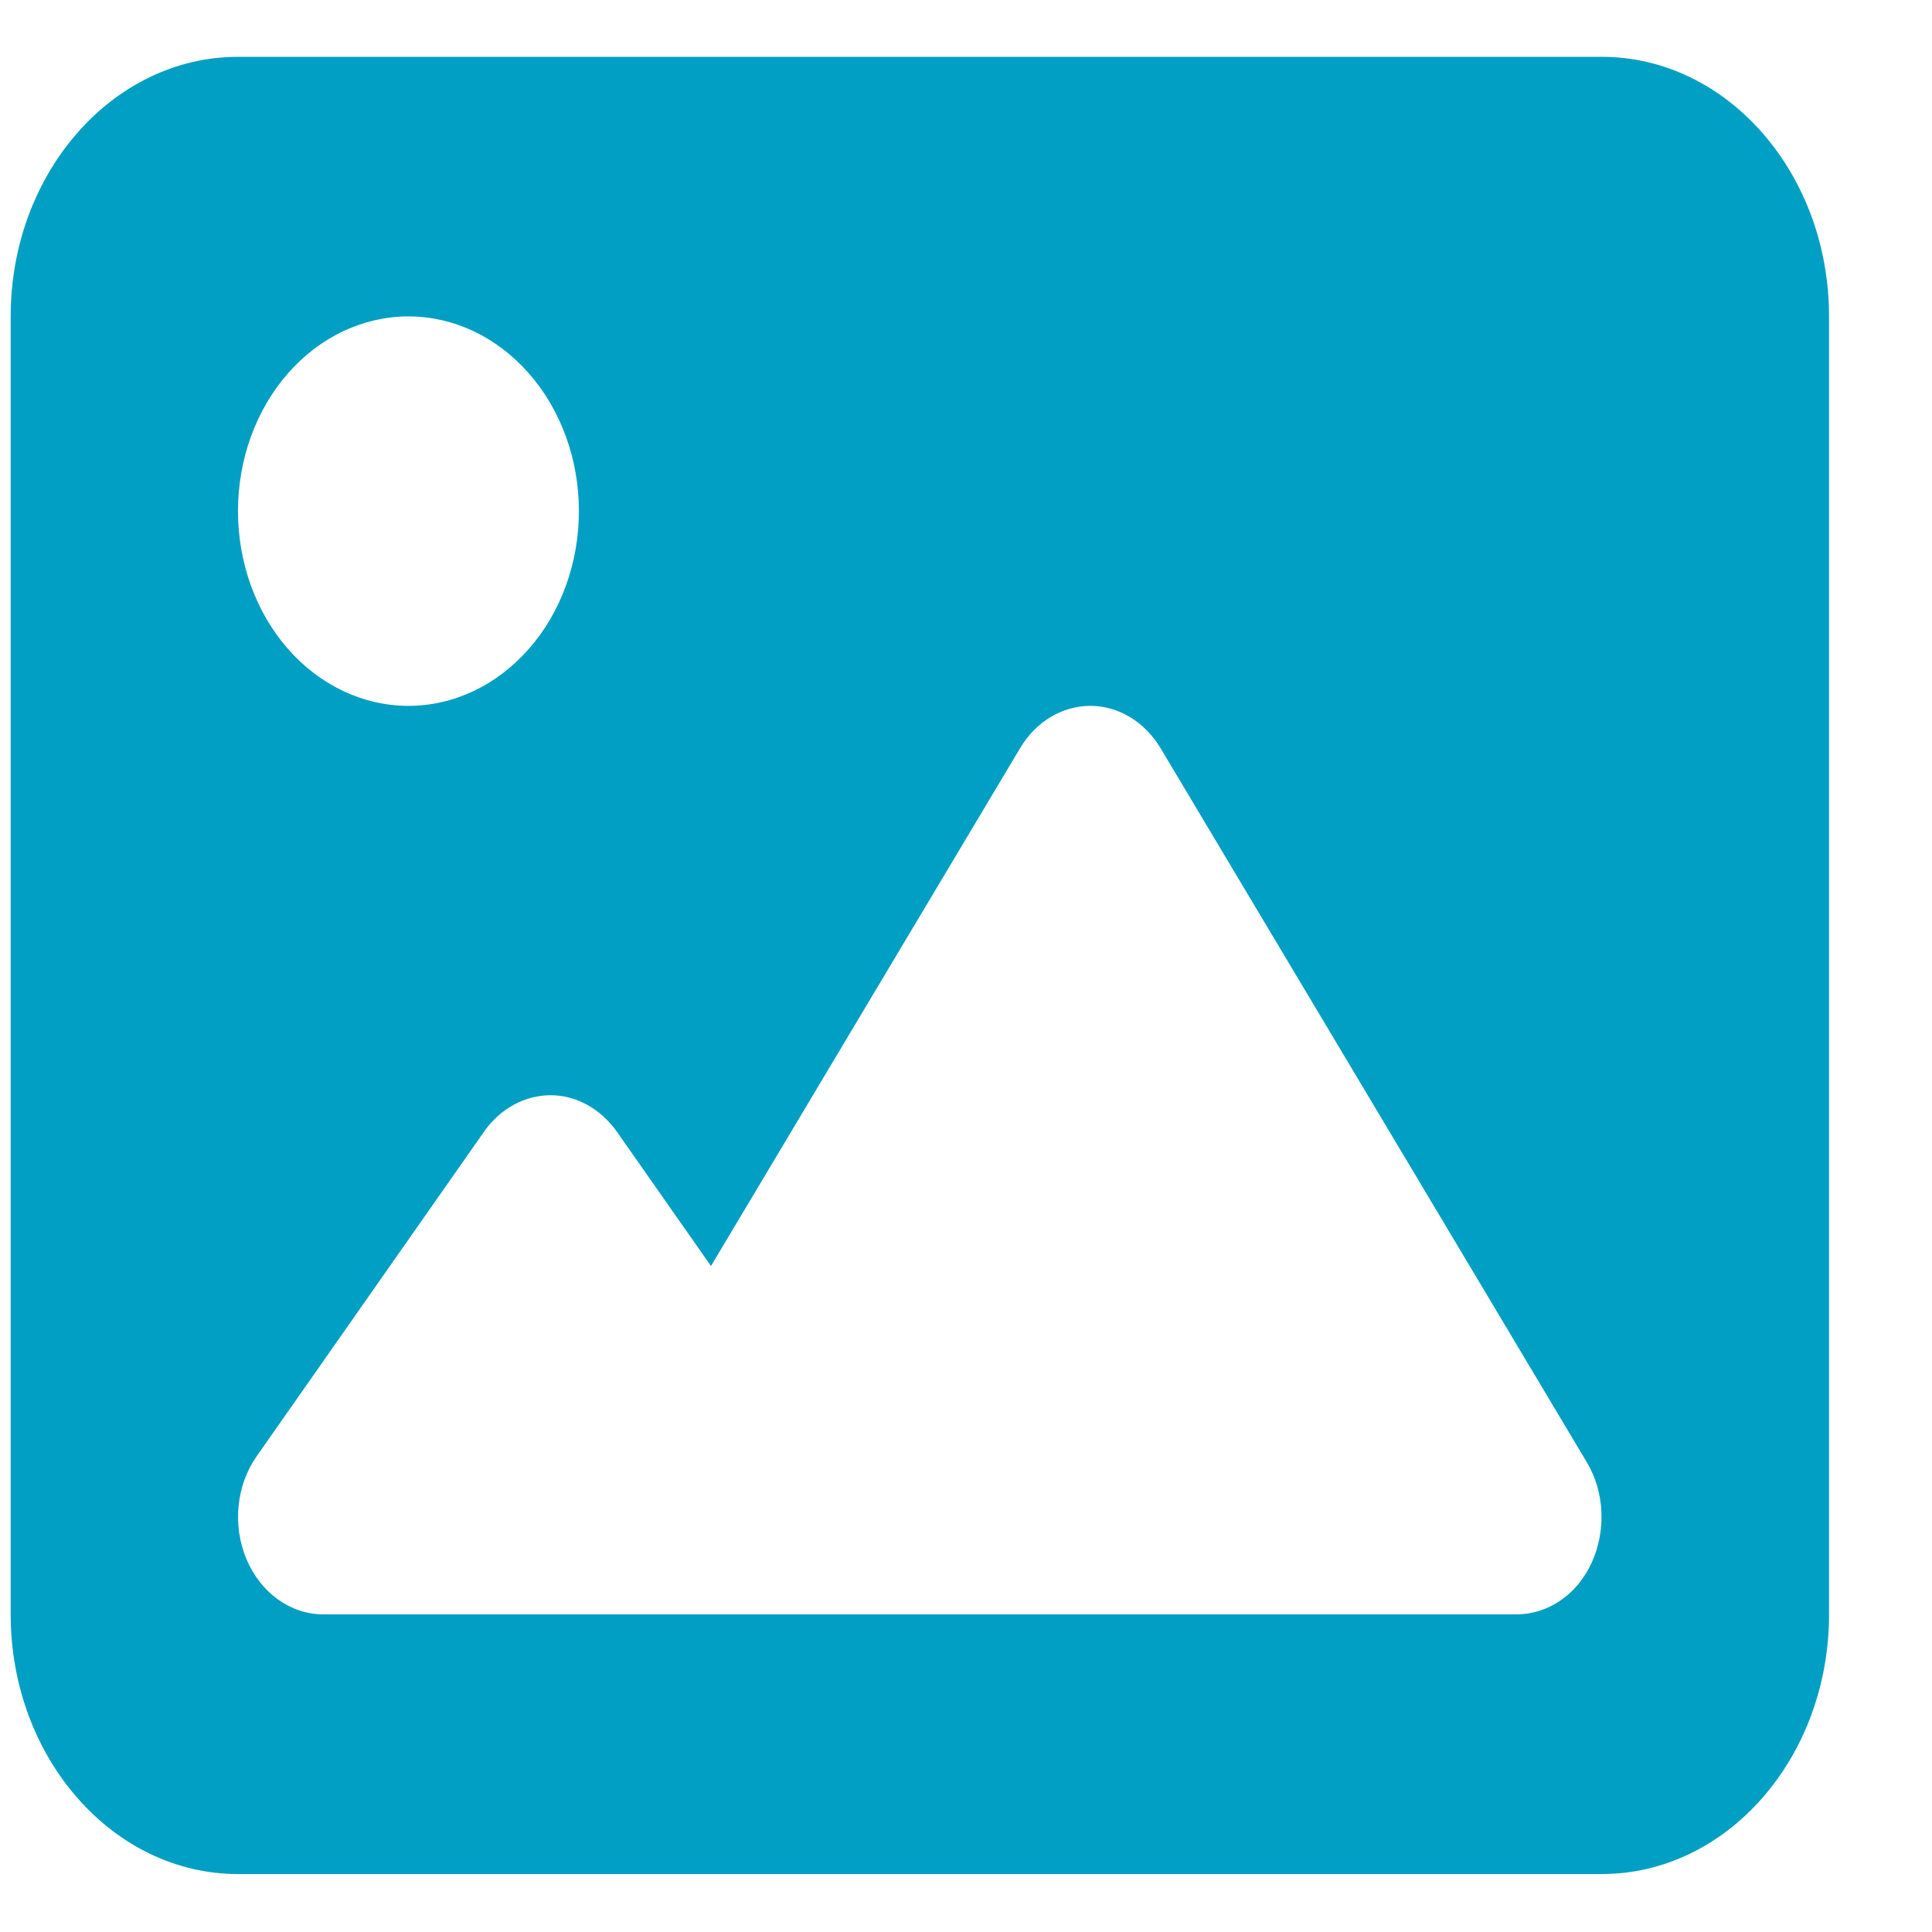 <svg width="17" height="17" viewBox="0 0 17 17" fill="none" xmlns="http://www.w3.org/2000/svg">
<path d="M0.094 2.784C0.094 1.524 0.991 0.5 2.094 0.5H14.094C15.197 0.5 16.094 1.524 16.094 2.784V14.205C16.094 15.465 15.197 16.49 14.094 16.49H2.094C0.991 16.49 0.094 15.465 0.094 14.205V2.784ZM10.213 6.585C10.072 6.35 9.841 6.211 9.594 6.211C9.347 6.211 9.113 6.35 8.975 6.585L6.256 11.14L5.428 9.958C5.284 9.755 5.069 9.637 4.844 9.637C4.619 9.637 4.4 9.755 4.259 9.958L2.259 12.813C2.078 13.07 2.044 13.424 2.169 13.72C2.294 14.016 2.556 14.205 2.844 14.205H5.844H6.844H13.344C13.622 14.205 13.878 14.031 14.006 13.749C14.134 13.467 14.119 13.128 13.963 12.867L10.213 6.585ZM3.594 6.211C3.992 6.211 4.373 6.03 4.654 5.709C4.936 5.388 5.094 4.952 5.094 4.497C5.094 4.043 4.936 3.607 4.654 3.286C4.373 2.965 3.992 2.784 3.594 2.784C3.196 2.784 2.814 2.965 2.533 3.286C2.252 3.607 2.094 4.043 2.094 4.497C2.094 4.952 2.252 5.388 2.533 5.709C2.814 6.03 3.196 6.211 3.594 6.211Z" fill="#009FC3"/>
</svg>
